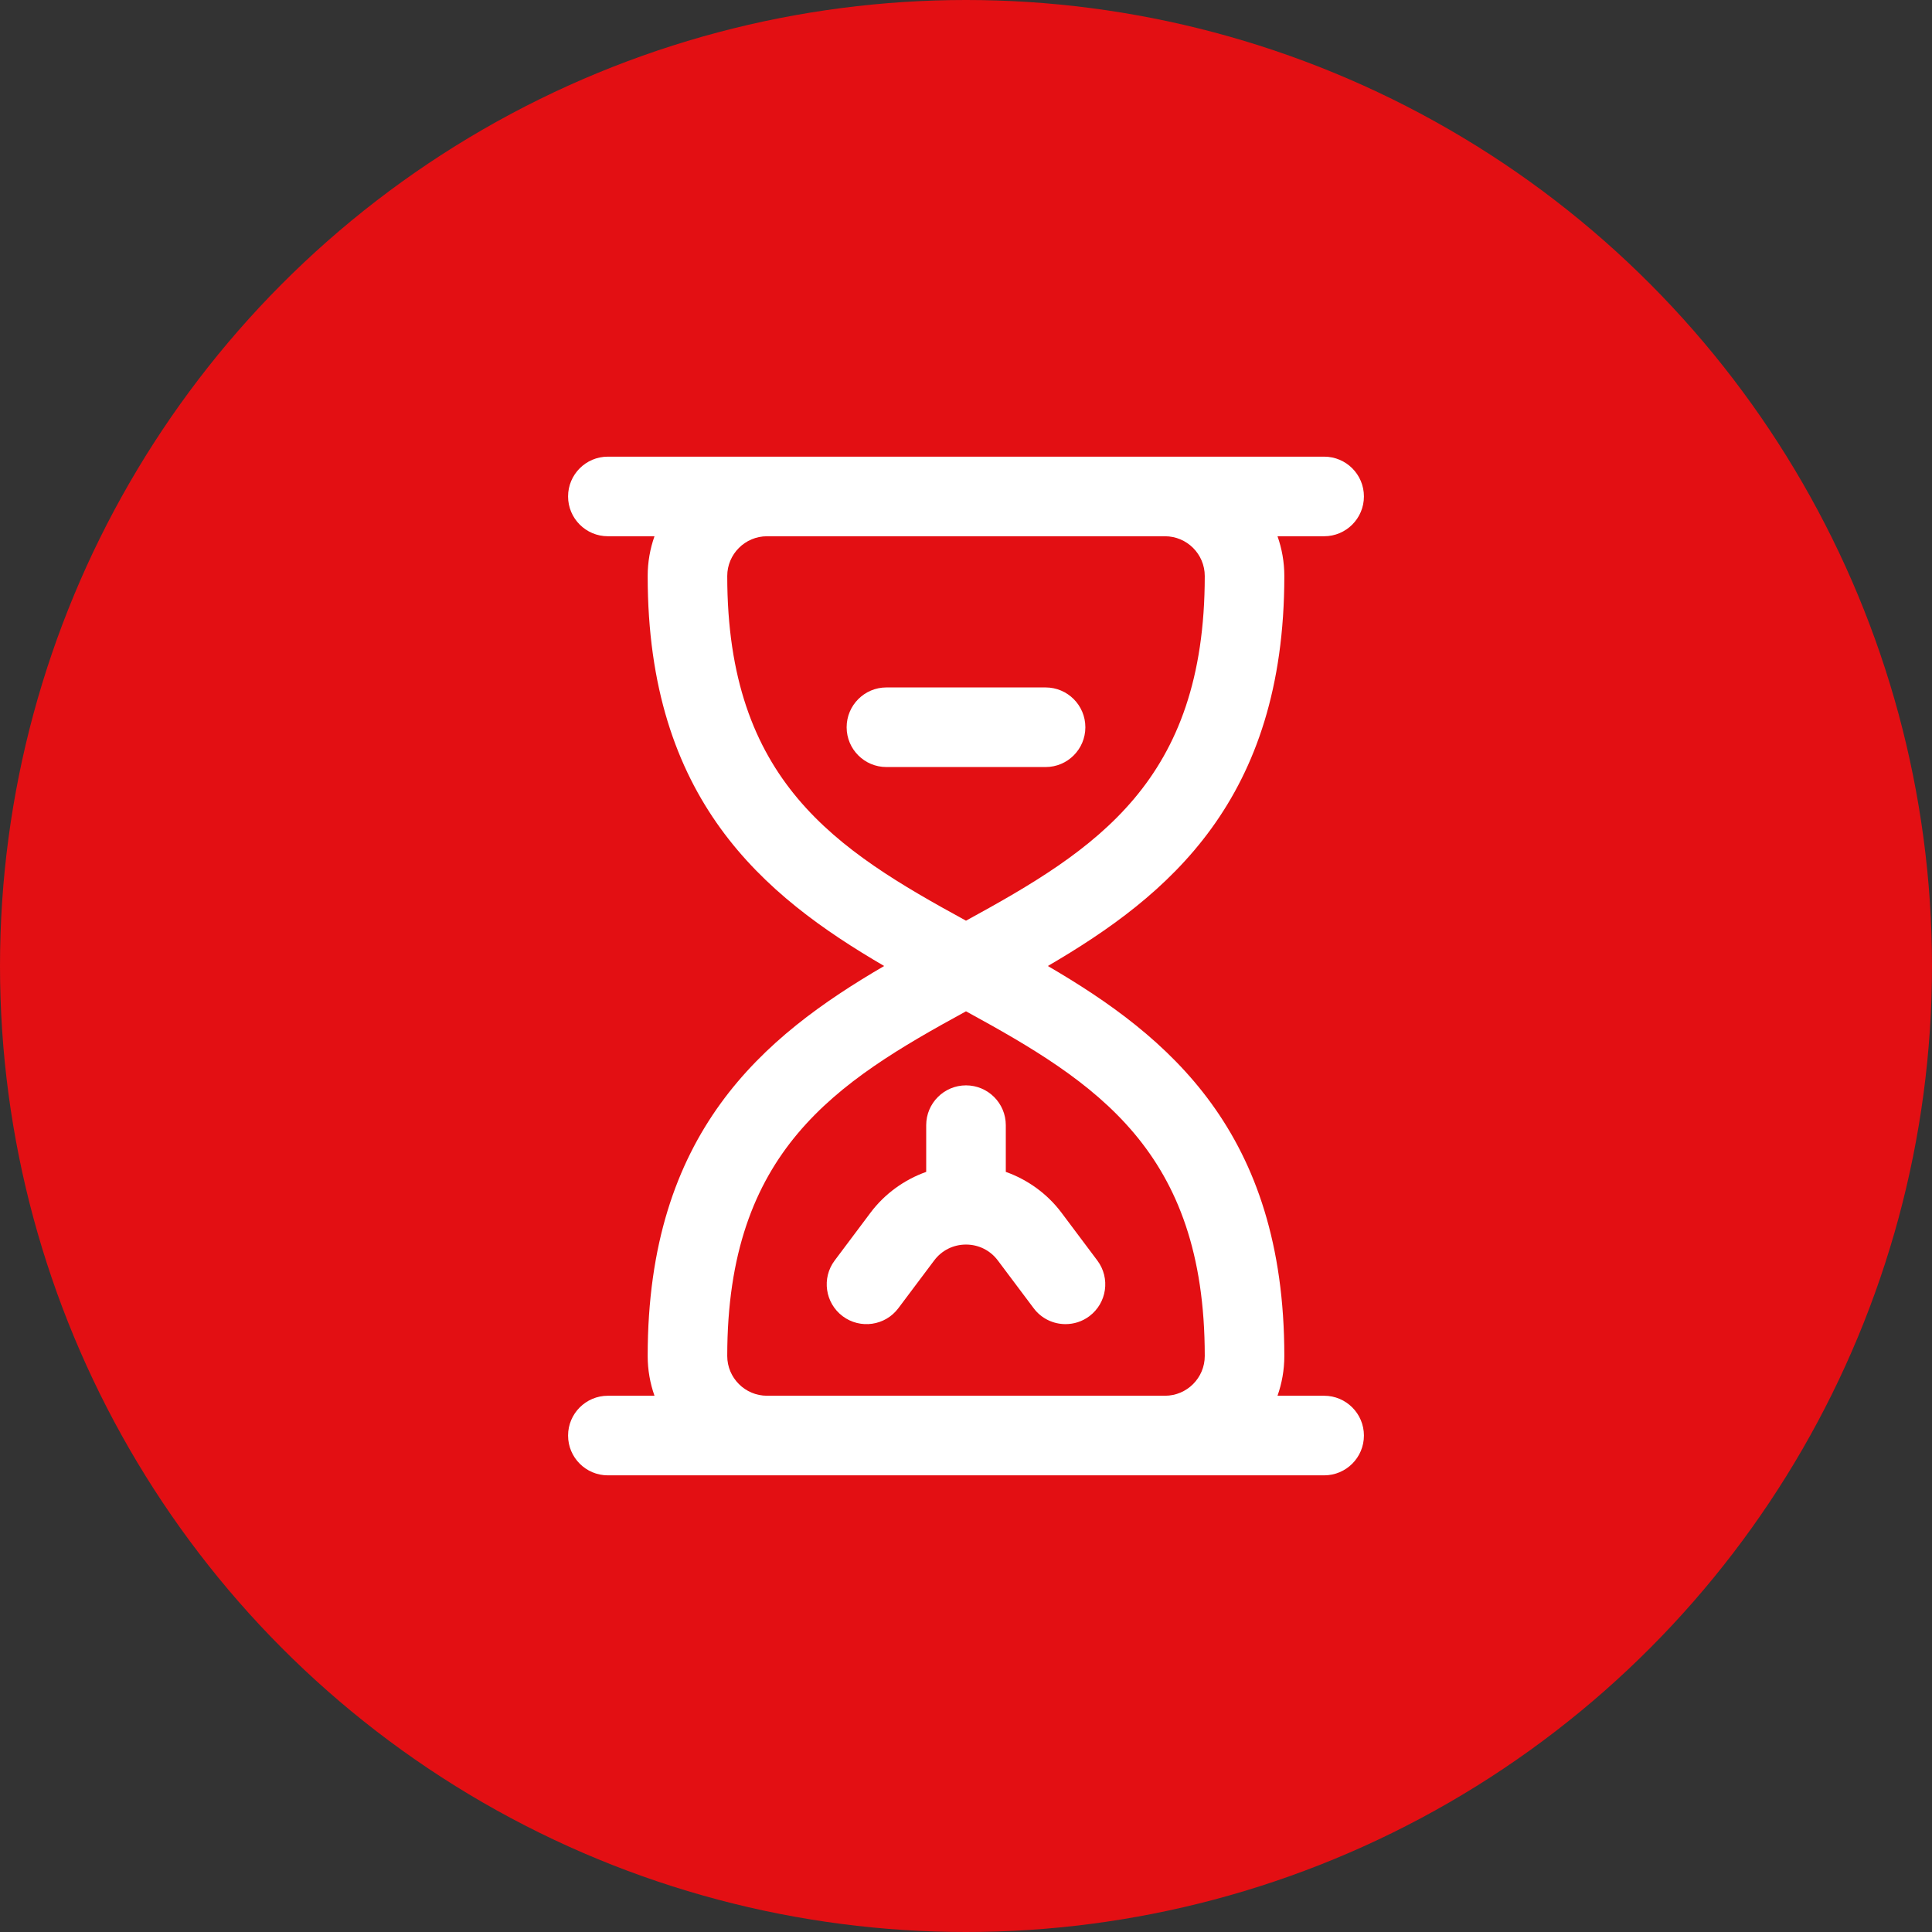 <svg width="55" height="55" viewBox="0 0 55 55" fill="none" xmlns="http://www.w3.org/2000/svg">
<rect x="0" y="0" width="55" height="55" fill="#333333" stroke="none"/>
<circle cx="27.5" cy="27.5" r="27.5" fill="#E30F13"/>
<path d="M37.695 39.734H36.368C36.493 39.38 36.562 38.999 36.562 38.602C36.562 32.234 33.274 29.509 29.83 27.5C33.274 25.491 36.562 22.765 36.562 16.398C36.562 16.001 36.493 15.62 36.368 15.266H37.695C38.321 15.266 38.828 14.758 38.828 14.133C38.828 13.507 38.321 13 37.695 13H17.305C16.679 13 16.172 13.507 16.172 14.133C16.172 14.758 16.679 15.266 17.305 15.266H18.632C18.507 15.62 18.438 16.001 18.438 16.398C18.438 22.765 21.726 25.491 25.17 27.5C21.726 29.509 18.438 32.234 18.438 38.602C18.438 38.999 18.507 39.38 18.632 39.734H17.305C16.679 39.734 16.172 40.242 16.172 40.867C16.172 41.493 16.679 42 17.305 42H37.695C38.321 42 38.828 41.493 38.828 40.867C38.828 40.242 38.321 39.734 37.695 39.734ZM20.703 16.398C20.703 15.774 21.211 15.266 21.836 15.266H33.164C33.789 15.266 34.297 15.774 34.297 16.398C34.297 22.239 31.203 24.188 27.5 26.21C23.797 24.188 20.703 22.239 20.703 16.398ZM27.5 28.79C31.203 30.812 34.297 32.761 34.297 38.602C34.297 39.226 33.789 39.734 33.164 39.734H21.836C21.211 39.734 20.703 39.226 20.703 38.602C20.703 32.761 23.797 30.812 27.5 28.79Z" fill="white"/>
<path d="M25.234 21.836H29.766C30.391 21.836 30.898 21.329 30.898 20.703C30.898 20.078 30.391 19.57 29.766 19.57H25.234C24.609 19.57 24.102 20.078 24.102 20.703C24.102 21.329 24.609 21.836 25.234 21.836Z" fill="white"/>
<path d="M31.238 35.883L30.22 34.525C29.815 33.985 29.258 33.583 28.633 33.361V32.031C28.633 31.406 28.126 30.898 27.5 30.898C26.875 30.898 26.367 31.406 26.367 32.031V33.361C25.743 33.583 25.185 33.985 24.78 34.525L23.762 35.883C23.386 36.383 23.488 37.093 23.988 37.469C24.489 37.844 25.199 37.743 25.574 37.242L26.593 35.884C26.809 35.595 27.14 35.43 27.5 35.43C27.86 35.43 28.191 35.595 28.407 35.884L29.426 37.242C29.648 37.539 29.989 37.695 30.333 37.695C30.57 37.695 30.808 37.622 31.012 37.469C31.512 37.093 31.614 36.383 31.238 35.883Z" fill="white"/>
</svg>
